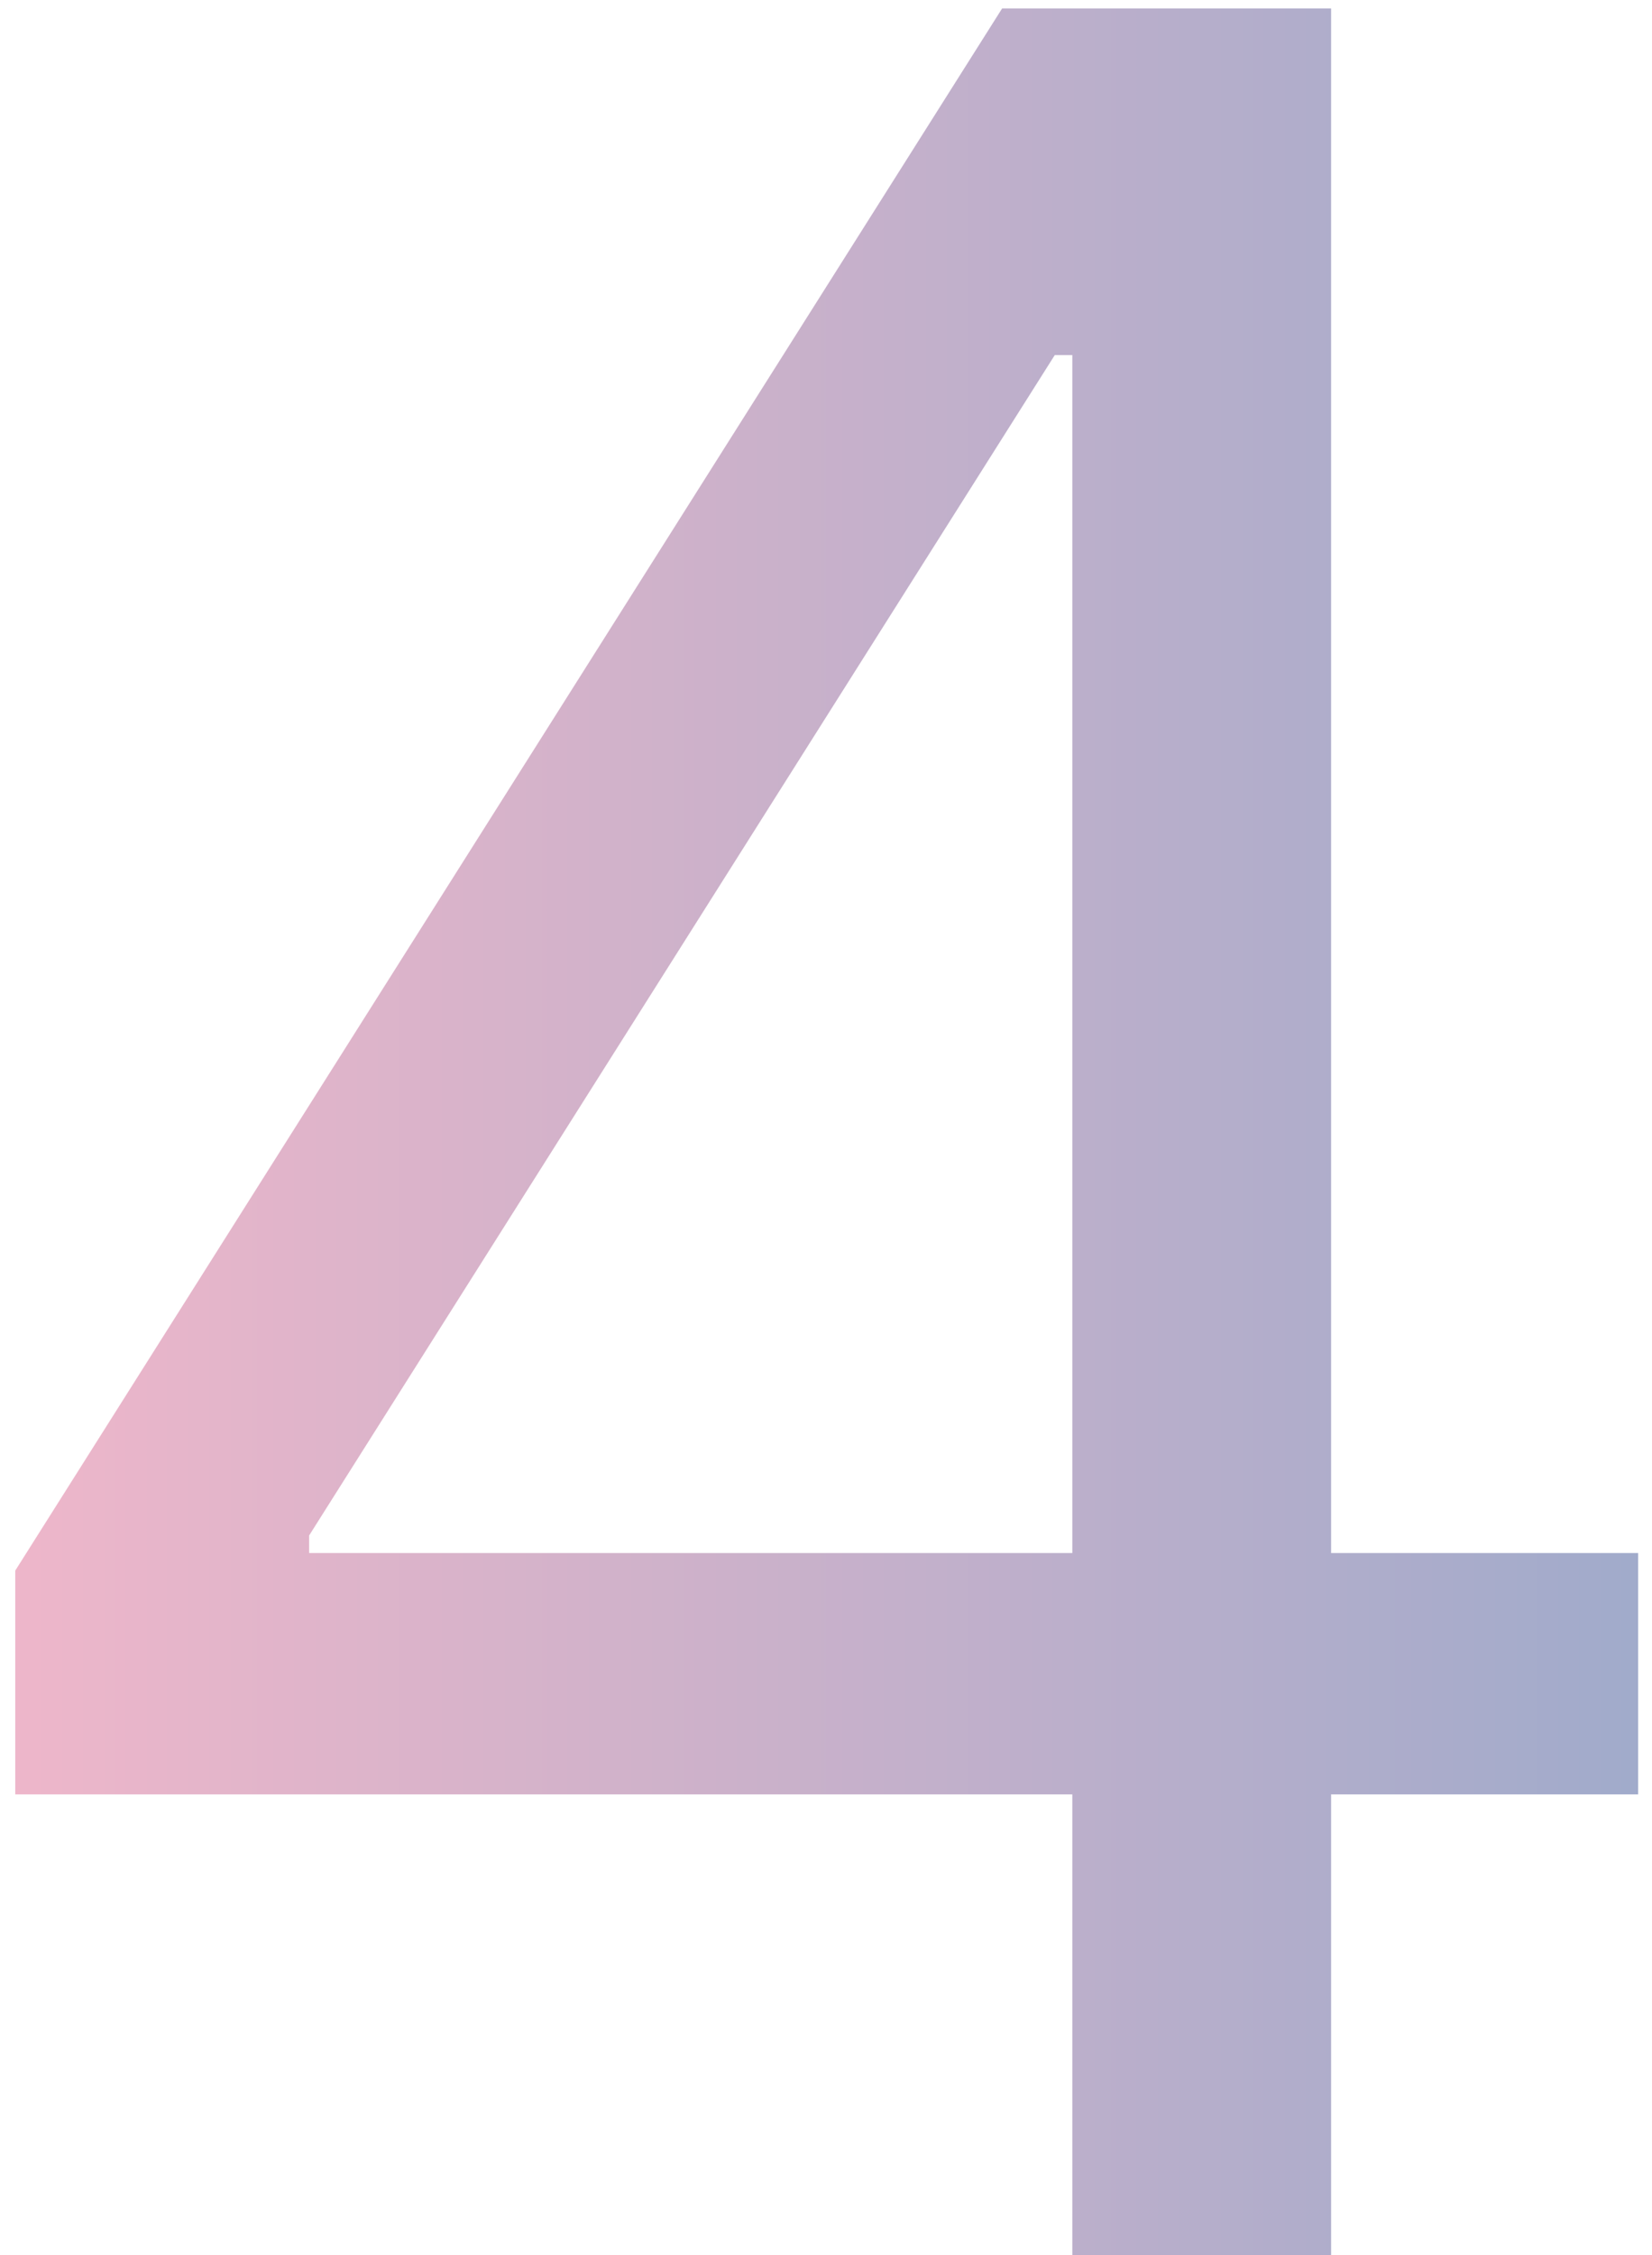 <svg width="107" height="146" viewBox="0 0 107 146" fill="none" xmlns="http://www.w3.org/2000/svg">
<g style="mix-blend-mode:lighten">
<path d="M0.988 116.17V101.682L64.908 0.545H75.419V22.989H68.317L20.022 99.409V100.545H106.101V116.17H0.988ZM69.454 146V111.767V105.02V0.545H86.215V146H69.454Z" fill="url(#paint0_linear_4145_31873)" fill-opacity="0.5"/>
</g>
<defs>
<linearGradient id="paint0_linear_4145_31873" x1="-11" y1="73" x2="118" y2="73" gradientUnits="userSpaceOnUse">
<stop stop-color="#EF7196"/>
<stop offset="1" stop-color="#325598"/>
</linearGradient>
</defs>
</svg>
